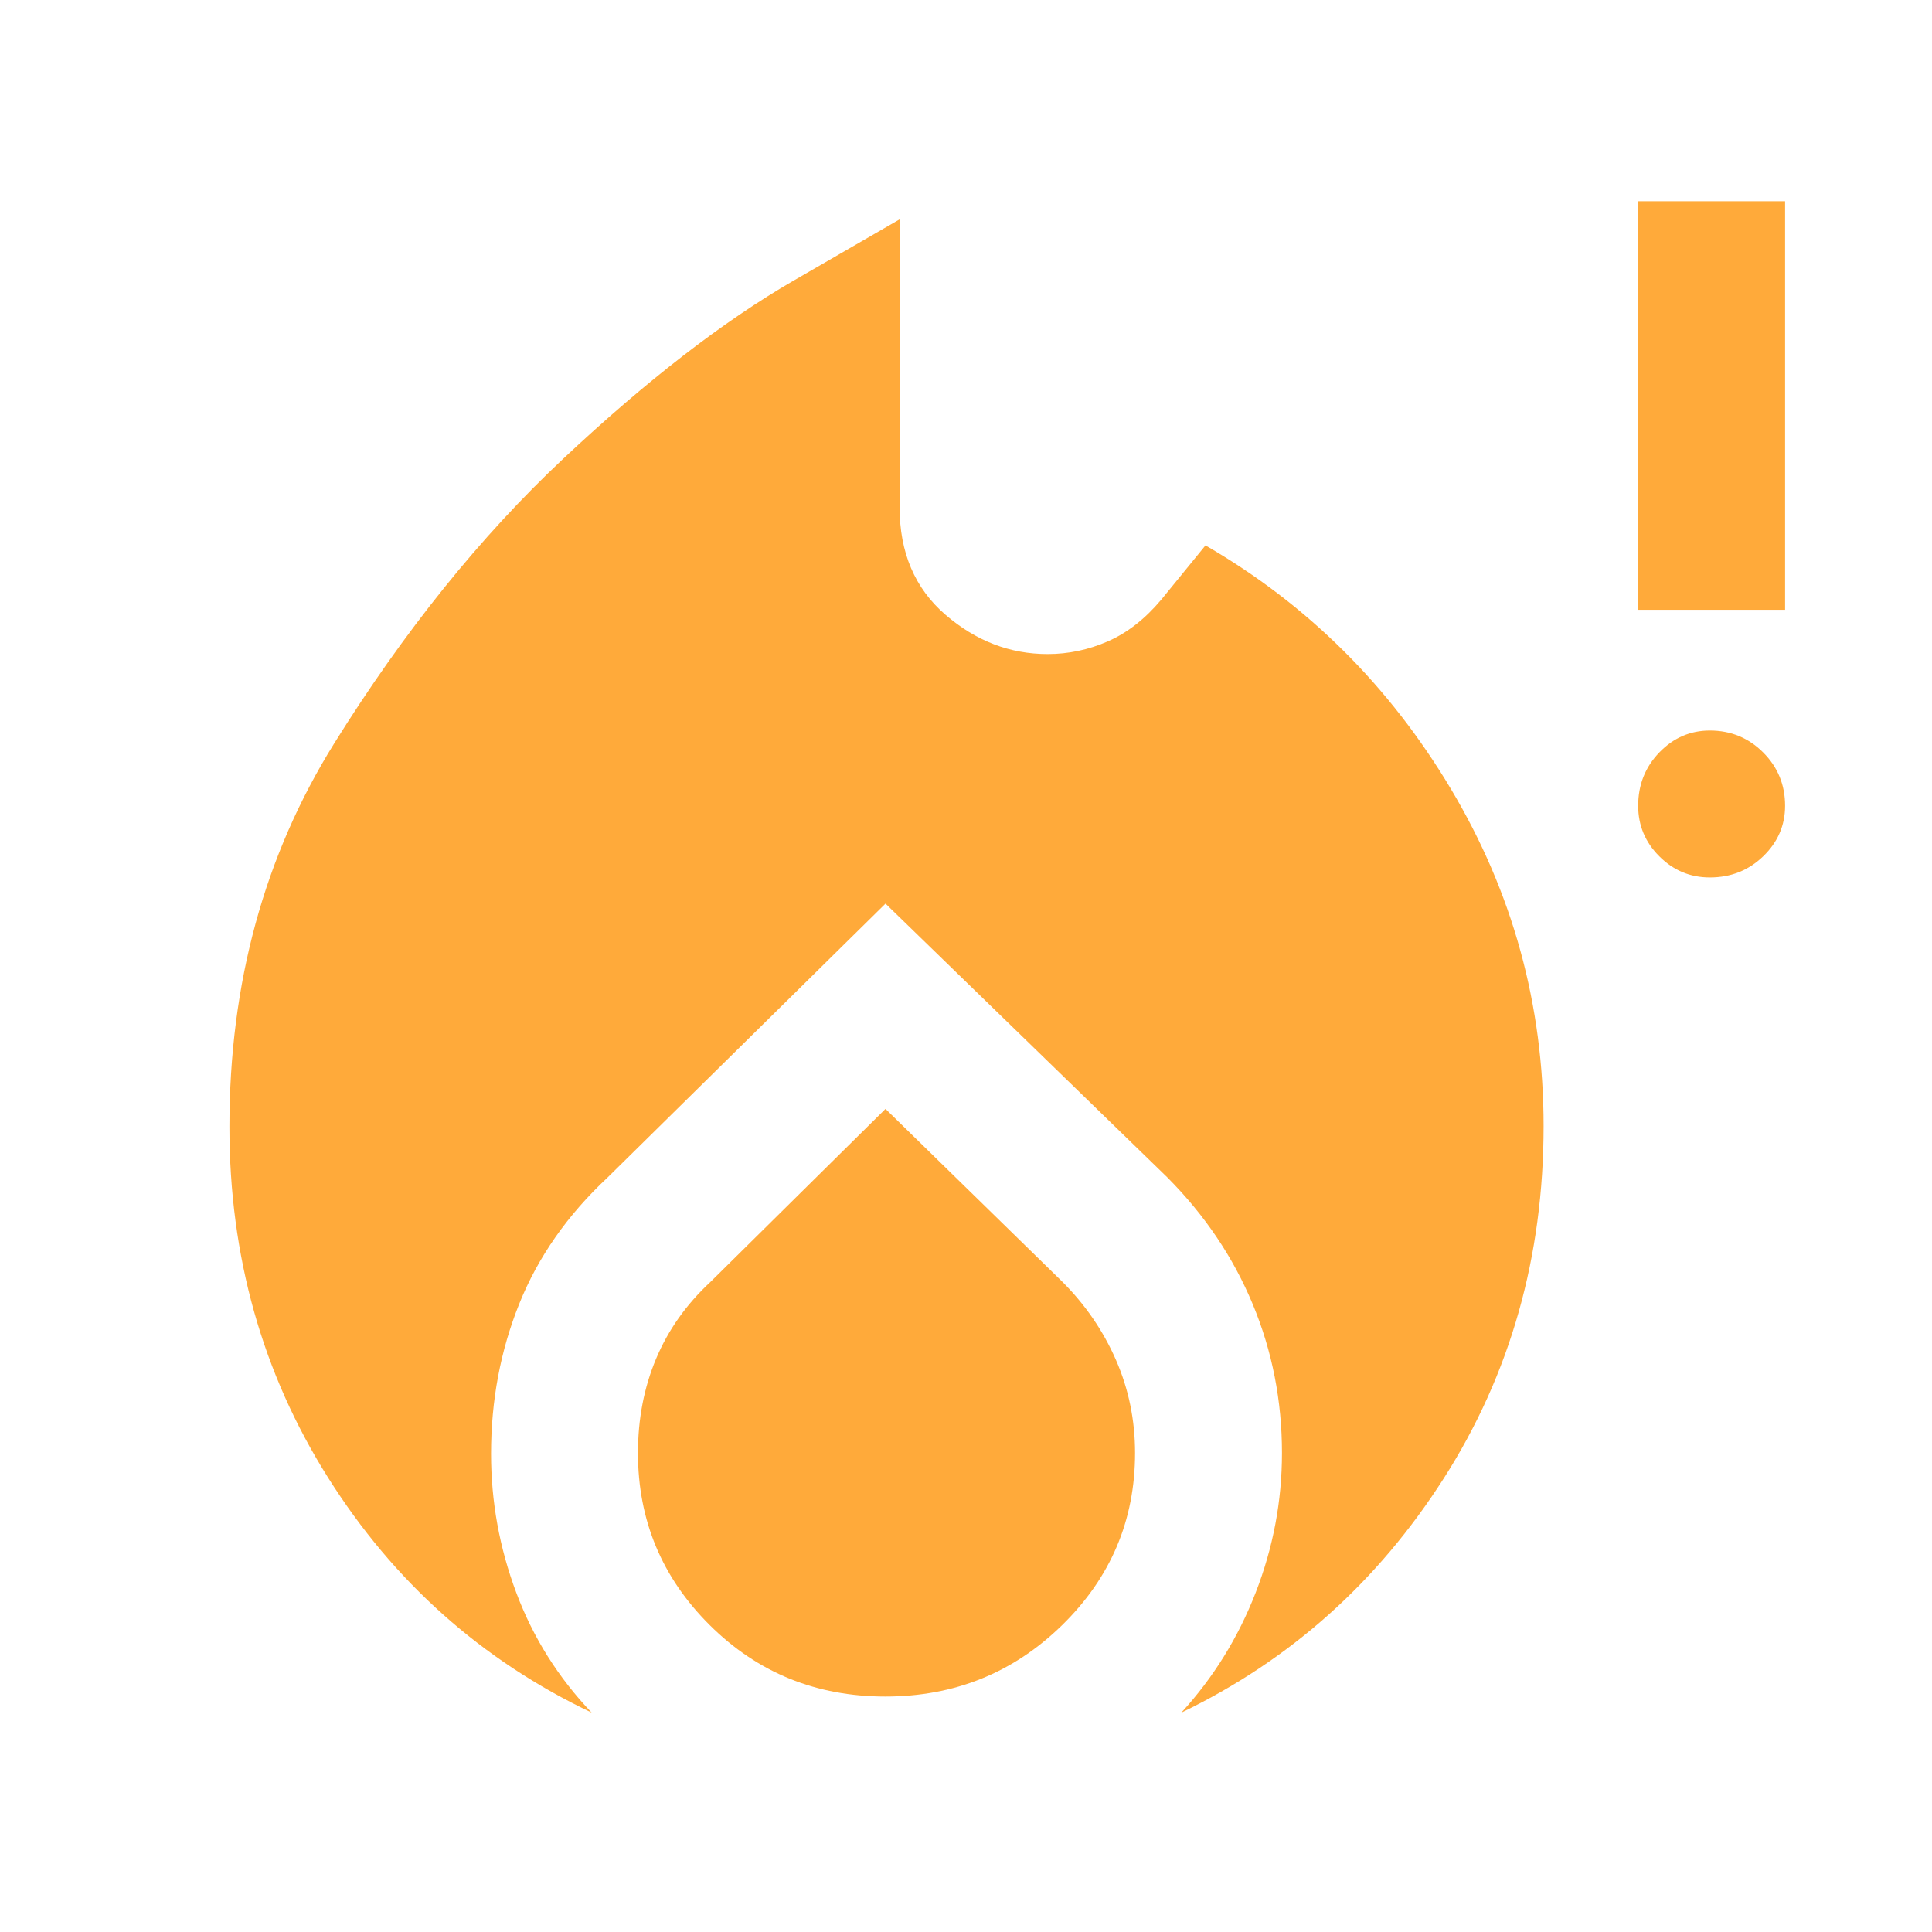 <svg xmlns="http://www.w3.org/2000/svg" height="24px" viewBox="0 -960 960 960" width="24px" fill="#5f6368"><path fill="#FFAA3A" d="M114-400.14Q114-507 166-590.5q52-83.5 113.91-141.6 61.91-58.1 114.5-88.5L447-851v143q0 33.76 22.7 53.38Q492.41-635 520.56-635q15.44 0 29.88-6.3 14.45-6.3 26.56-20.7l22-27q76 44 122 121.12t46 167.4q0 97.35-49.5 174.91Q668-148 587-109q23.89-26.07 36.94-59.65Q637-202.23 637-238.02q0-38.98-14.52-73.91Q607.97-346.87 580-375L440-511 302-375q-30 28-44 62.88-14 34.89-14 74.47 0 35.65 12.56 69.11Q269.11-135.07 294-109q-82-39-131-116.79-49-77.78-49-174.35ZM440-409l87.83 85.85Q545-306 554.5-284.27 564-262.55 564-238q0 50.09-36.27 85.55Q491.47-117 439.94-117q-51.52 0-87.23-35.45Q317-187.91 317-238q0-25.39 8.99-46.81Q334.97-306.24 353-323l87-86Zm409.61-115q-14.61 0-25.11-10.5T814-559.61q0-15.62 10.5-26.5Q835-597 849.61-597q15.62 0 26.5 10.89Q887-575.23 887-559.61q0 14.61-10.89 25.11-10.88 10.5-26.5 10.5ZM814-657v-203h73v203h-73Z"/></svg>